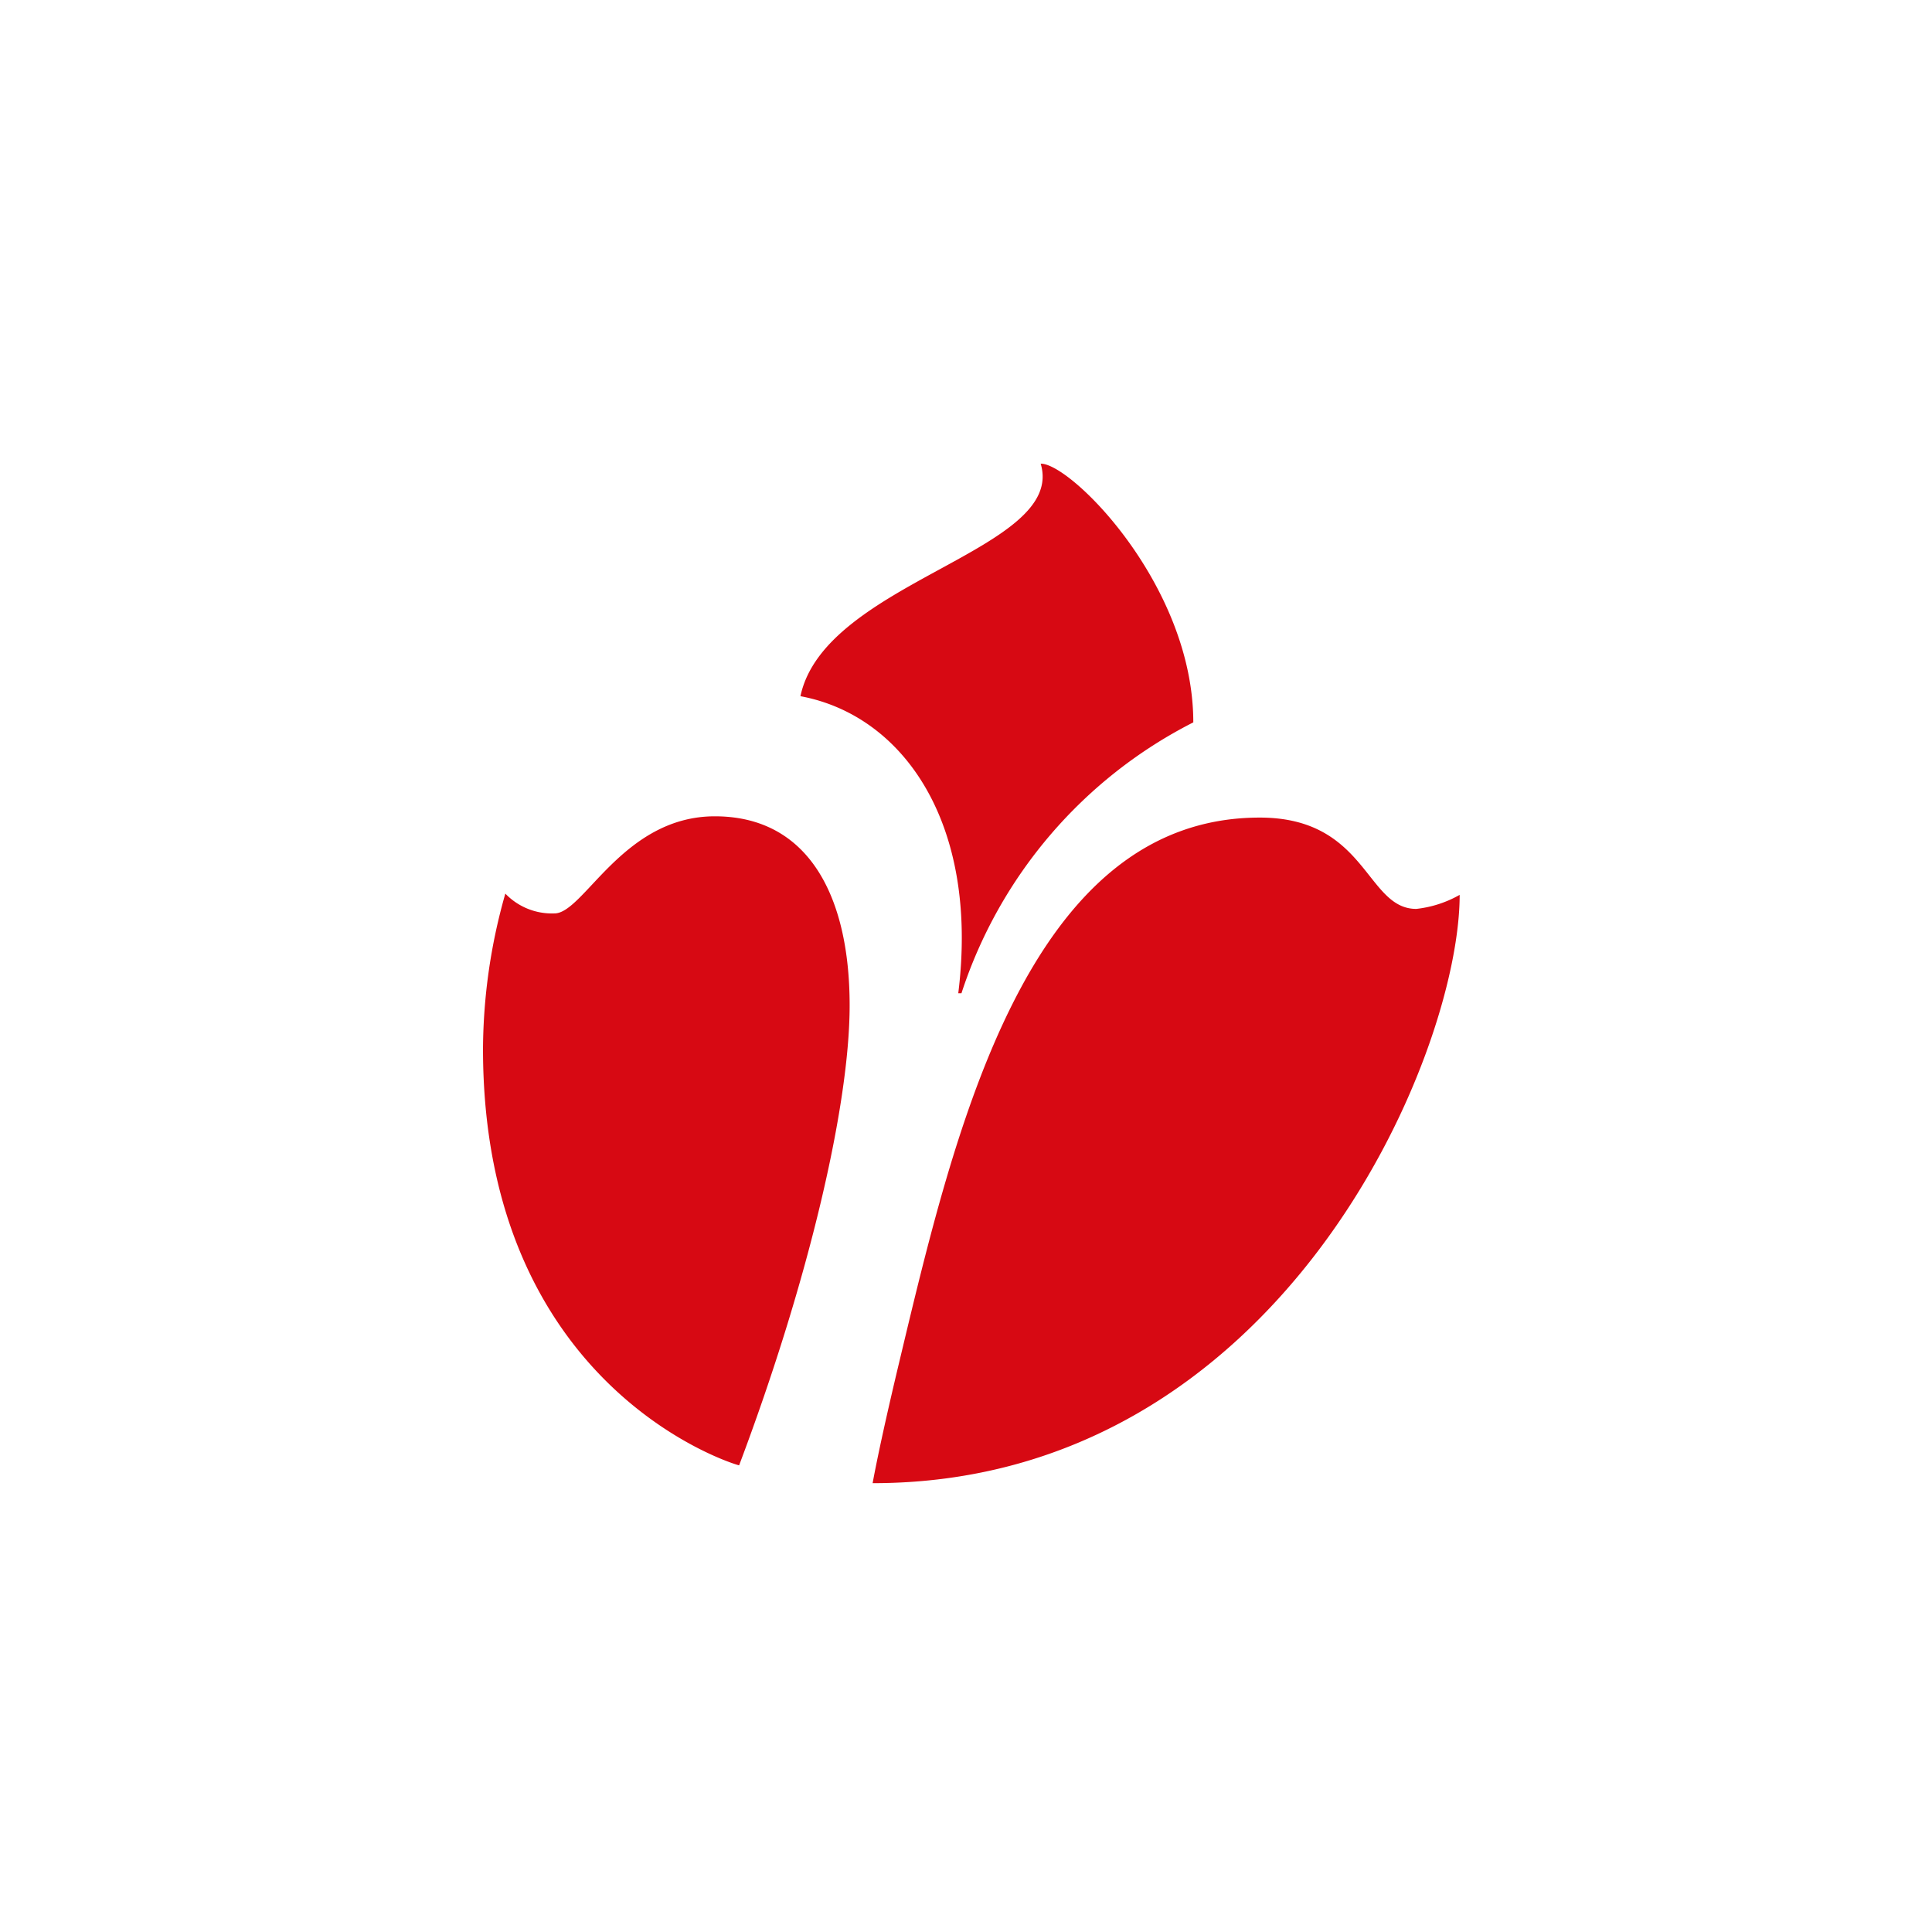 <?xml version="1.0" encoding="UTF-8"?> <svg xmlns="http://www.w3.org/2000/svg" width="100" height="100" viewBox="0 0 100 100"><defs><style>.a{fill:#fff;}.b{fill:#d70913;stroke:rgba(0,0,0,0);stroke-miterlimit:10;}</style></defs><g transform="translate(-818 -26)"><rect class="a" width="100" height="100" transform="translate(818 26)"></rect><g transform="translate(-5477 187)"><path class="b" d="M21.524,46.586C24.4,34.552,28.138,18.318,40.206,18.318c5.555,0,5.489,4.727,8.1,4.727a5.841,5.841,0,0,0,2.246-.727c0,8.332-9.256,30.451-30.385,30.451C20.169,52.77,20.466,51.018,21.524,46.586ZM0,30.287a29.728,29.728,0,0,1,1.156-8.034A3.341,3.341,0,0,0,3.7,23.278c1.52,0,3.537-5.026,8.3-5.026,4.828,0,6.977,4.1,6.977,9.785,0,5.126-2.083,14.153-5.72,23.808h0C13.146,51.846,0,47.967,0,30.287ZM24.6,27.41c1.091-8.794-2.845-14.384-8.169-15.375C17.69,6.082,30.22,4.5,28.865,0c1.553-.033,7.9,6.282,7.9,13.39a24.114,24.114,0,0,0-12,14.02Z" transform="translate(6320 -137)"></path></g></g></svg>